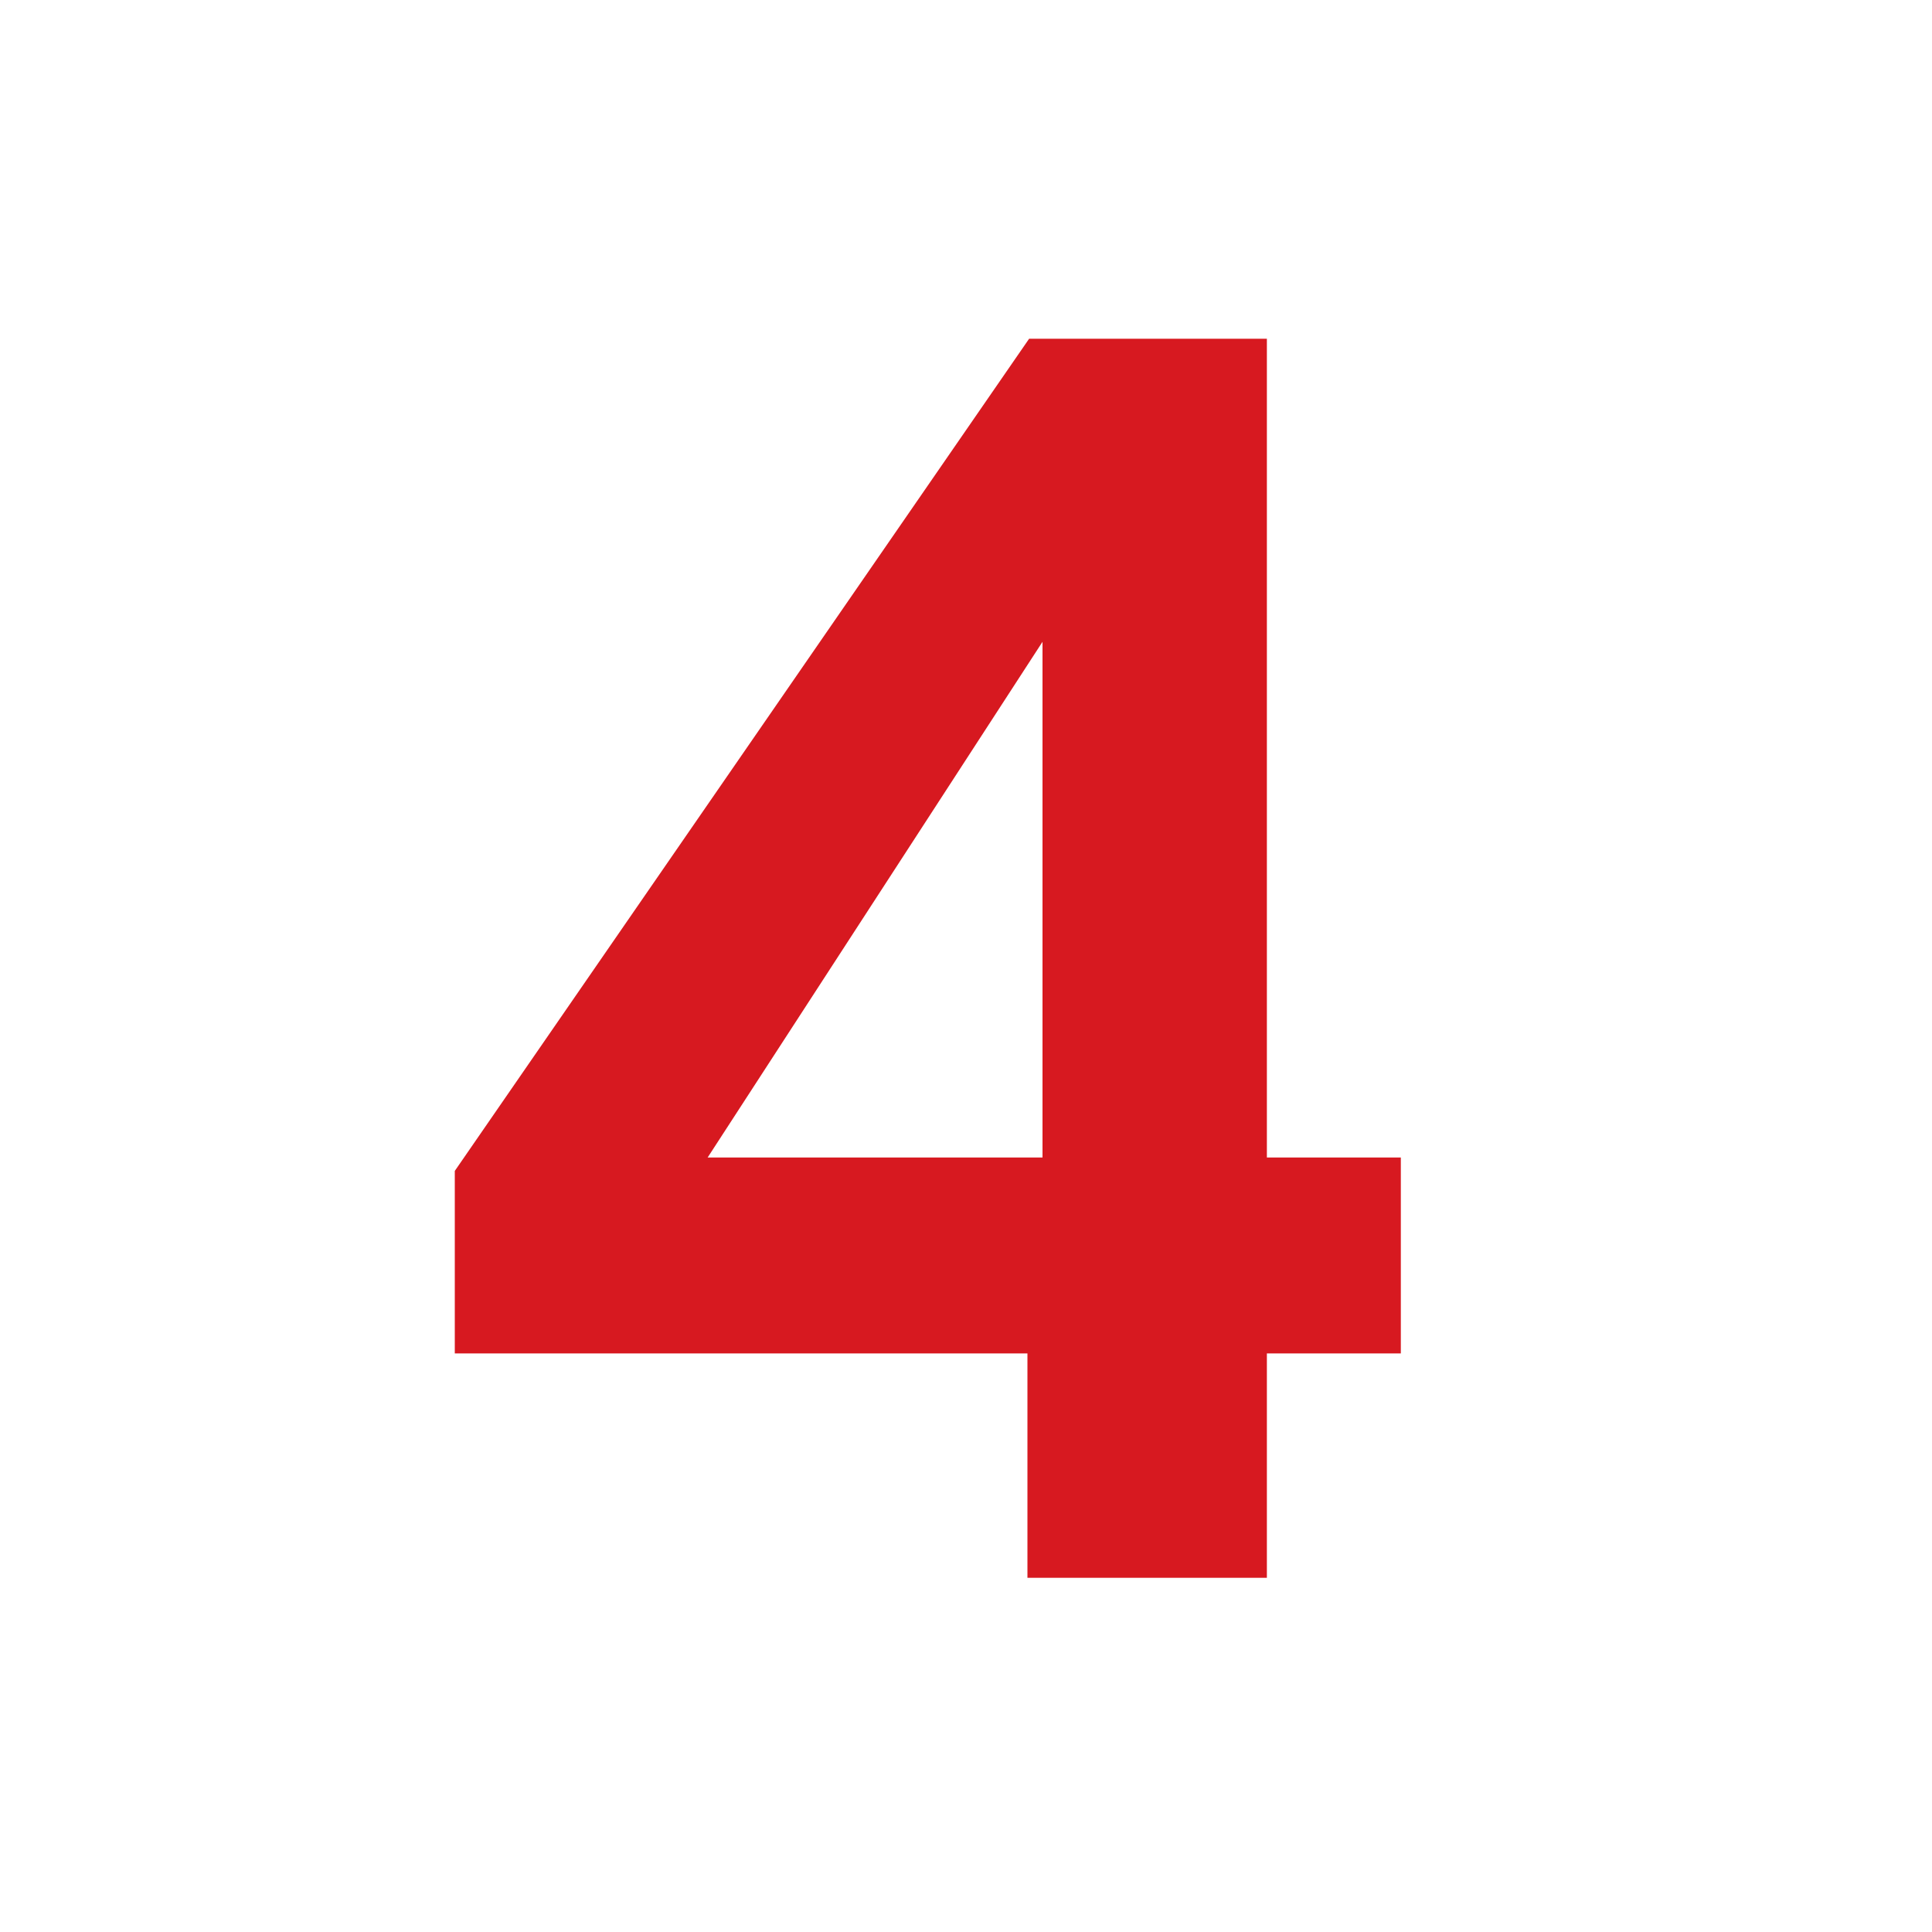 <svg width="60" height="60" viewBox="0 0 60 60" fill="none" xmlns="http://www.w3.org/2000/svg">
<path d="M31.908 49V42.032H14.124V36.364L31.96 10.52H39.344V35.948H43.504V42.032H39.344V49H31.908ZM21.976 35.948H32.376V19.932L21.976 35.948Z" fill="#D71920"/>
</svg>
